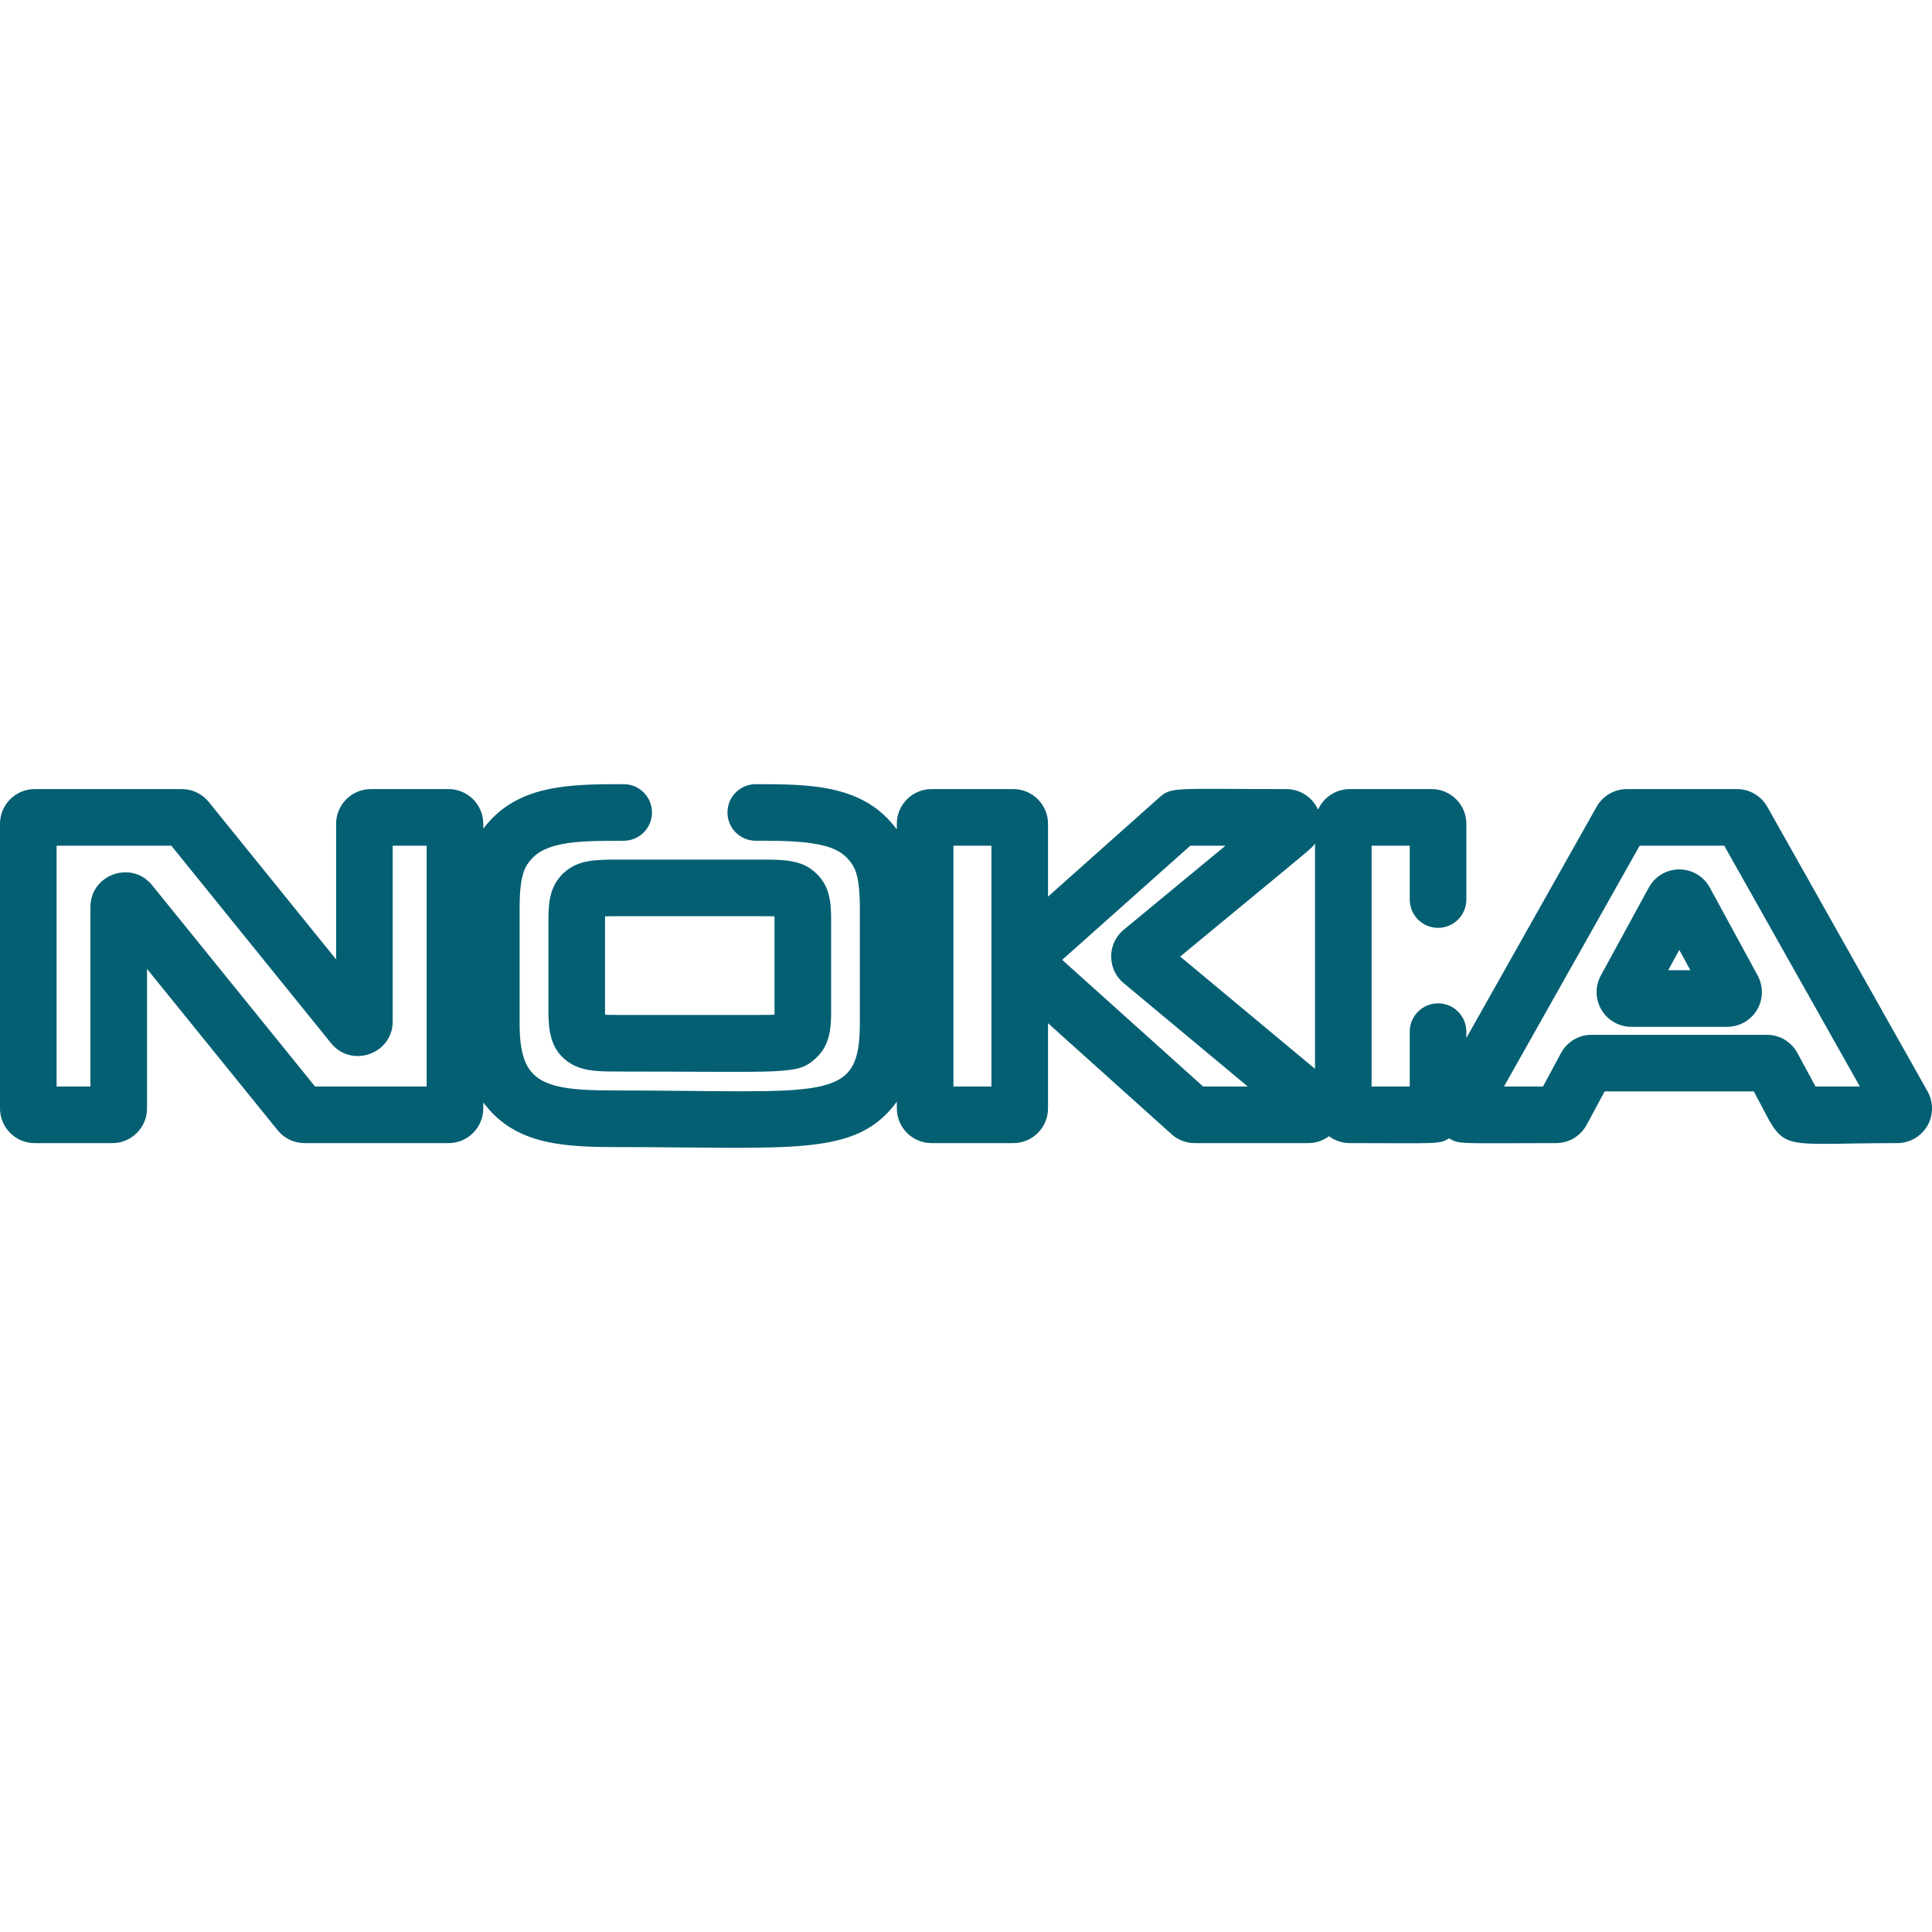 <?xml version="1.0"?>
<svg xmlns="http://www.w3.org/2000/svg" xmlns:xlink="http://www.w3.org/1999/xlink" xmlns:svgjs="http://svgjs.com/svgjs" version="1.1" width="512" height="512" x="0" y="0" viewBox="0 0 511.997 511.997" style="enable-background:new 0 0 512 512" xml:space="preserve" class=""><g>
<g xmlns="http://www.w3.org/2000/svg">
	<g>
		<path d="M510.82,289.229l-42.477-75.436c-1.628-2.885-4.697-4.677-8.01-4.677h-29.201c-3.315,0-6.385,1.794-8.012,4.682    l-34.523,61.283v-1.685c0-4.143-3.358-7.501-7.501-7.501s-7.501,3.357-7.501,7.501v14.541h-10.109v-63.819h10.109v14.275    c0,4.143,3.358,7.501,7.501,7.501c4.142,0,7.501-3.357,7.501-7.501v-20.082c0-5.069-4.125-9.195-9.195-9.195h-21.721    c-3.731,0-6.944,2.237-8.384,5.438c-1.469-3.28-4.758-5.438-8.392-5.438c-30.126,0-30.41-0.684-33.791,2.328l-29.38,26.173    v-19.306c0-5.069-4.125-9.195-9.195-9.195h-21.676c-5.07,0-9.196,4.125-9.196,9.195v1.503    c-8.706-11.847-22.662-12.004-37.383-12.004c-4.142,0-7.501,3.357-7.501,7.501s3.358,7.501,7.501,7.501h2.995    c13.978,0,18.536,1.774,21.286,4.642c1.706,1.893,3.3,3.776,3.3,13.245v30.384c0,21.49-8.591,17.899-65.563,17.899    c-19.489,0-24.602-2.62-24.602-17.899v-30.384c0-9.437,1.61-11.337,3.333-13.249c4.331-4.532,12.887-4.638,24.248-4.638    c4.142,0,7.501-3.357,7.501-7.501s-3.358-7.501-7.501-7.501c-14.54,0-28.44,0.114-37.212,11.812v-1.31    c0-5.069-4.125-9.195-9.195-9.195H98.269c-5.07,0-9.195,4.125-9.195,9.195v35.942l-33.745-41.72    c-1.754-2.172-4.361-3.417-7.153-3.417H9.195c-5.07,0-9.195,4.125-9.195,9.195v75.431c0,5.069,4.125,9.195,9.195,9.195H29.77    c5.07,0,9.195-4.125,9.195-9.195V256.77l34.614,42.757c1.754,2.167,4.358,3.409,7.147,3.409h38.151    c5.07,0,9.195-4.125,9.195-9.195v-1.582c7.747,10.311,18.892,11.823,34.233,11.823c48.041,0,64.483,2.761,75.364-12.015v1.773    c0,5.069,4.125,9.195,9.196,9.195h21.676c5.07,0,9.195-4.125,9.195-9.195v-22.575l32.737,29.414    c1.69,1.519,3.873,2.354,6.144,2.354h30.1c2.019,0,3.929-0.672,5.483-1.829c1.533,1.144,3.426,1.83,5.481,1.83    c23.819,0,23.545,0.374,26.336-1.255c2.832,1.647,2.388,1.255,28.359,1.255c3.391,0,6.494-1.855,8.099-4.841l4.766-8.862h39.536    c9.002,16.646,4.173,13.703,38.032,13.703c3.253,0,6.294-1.745,7.938-4.553C512.388,295.572,512.416,292.067,510.82,289.229z     M83.495,287.935l-43.189-53.351c-5.439-6.719-16.342-2.841-16.342,5.786v47.565h-8.963v-63.818h30.404l42.324,52.328    c5.424,6.709,16.345,2.867,16.345-5.781v-46.546h8.996v63.818H83.495z M262.735,287.935h-10.064v-63.819h10.064V287.935z     M318.842,287.936L318.842,287.936l-37.358-33.568l33.96-30.252h9.319l-26.955,22.268c-4.442,3.667-4.454,10.473-0.03,14.155    l32.897,27.397H318.842z M348.487,283.248l-35.73-29.757c37.125-30.668,34.696-28.476,35.73-29.99V283.248z M481.13,287.936    l-4.8-8.879c-1.607-2.976-4.707-4.824-8.091-4.824h-46.466c-3.388,0-6.492,1.854-8.099,4.839l-4.766,8.864h-10.334l35.952-63.819    h22.415l35.939,63.819H481.13z" fill="#045f73" data-original="#000000" style=""/>
	</g>
</g>
<g xmlns="http://www.w3.org/2000/svg">
	<g>
		<path d="M465.801,258.528l-12.694-23.327c-1.612-2.958-4.705-4.797-8.074-4.799c-0.001,0-0.003,0-0.004,0    c-3.366,0-6.46,1.836-8.073,4.792l-12.721,23.327c-1.546,2.834-1.482,6.32,0.166,9.096s4.678,4.501,7.908,4.501h25.415    c3.228,0,6.257-1.724,7.906-4.498C467.28,264.846,467.344,261.36,465.801,258.528z M442.089,257.117l2.936-5.383l2.929,5.383    H442.089z" fill="#045f73" data-original="#000000" style=""/>
	</g>
</g>
<g xmlns="http://www.w3.org/2000/svg">
	<g>
		<path d="M215.978,231.158c-3.458-3.121-7.689-3.357-13.718-3.357h-38.943c-5.982-0.001-10.167,0.23-13.698,3.32    c-0.037,0.032-0.073,0.064-0.109,0.098c-3.854,3.508-4.173,7.98-4.173,12.637v24.064c0,4.964,0.546,9.661,4.421,12.873    c3.54,2.949,7.667,3.17,13.558,3.17c44.817,0,47.813,0.947,52.582-3.256c4.027-3.478,4.361-8.034,4.361-12.787v-24.064    C220.26,239.135,219.93,234.611,215.978,231.158z M205.258,267.92c0,0.373-0.004,0.702-0.01,0.991    c-0.718,0.03-1.685,0.051-2.988,0.051h-38.943c-1.289,0-2.25-0.02-2.966-0.049c-0.007-0.29-0.011-0.62-0.011-0.993v-24.064    c0-0.38,0.004-0.714,0.011-1.007c0.713-0.028,1.673-0.048,2.966-0.048h38.943c1.304,0,2.271,0.019,2.988,0.048    c0.006,0.293,0.01,0.627,0.01,1.007V267.92z" fill="#045f73" data-original="#000000" style=""/>
	</g>
</g>
<g xmlns="http://www.w3.org/2000/svg">
</g>
<g xmlns="http://www.w3.org/2000/svg">
</g>
<g xmlns="http://www.w3.org/2000/svg">
</g>
<g xmlns="http://www.w3.org/2000/svg">
</g>
<g xmlns="http://www.w3.org/2000/svg">
</g>
<g xmlns="http://www.w3.org/2000/svg">
</g>
<g xmlns="http://www.w3.org/2000/svg">
</g>
<g xmlns="http://www.w3.org/2000/svg">
</g>
<g xmlns="http://www.w3.org/2000/svg">
</g>
<g xmlns="http://www.w3.org/2000/svg">
</g>
<g xmlns="http://www.w3.org/2000/svg">
</g>
<g xmlns="http://www.w3.org/2000/svg">
</g>
<g xmlns="http://www.w3.org/2000/svg">
</g>
<g xmlns="http://www.w3.org/2000/svg">
</g>
<g xmlns="http://www.w3.org/2000/svg">
</g>
</g></svg>

